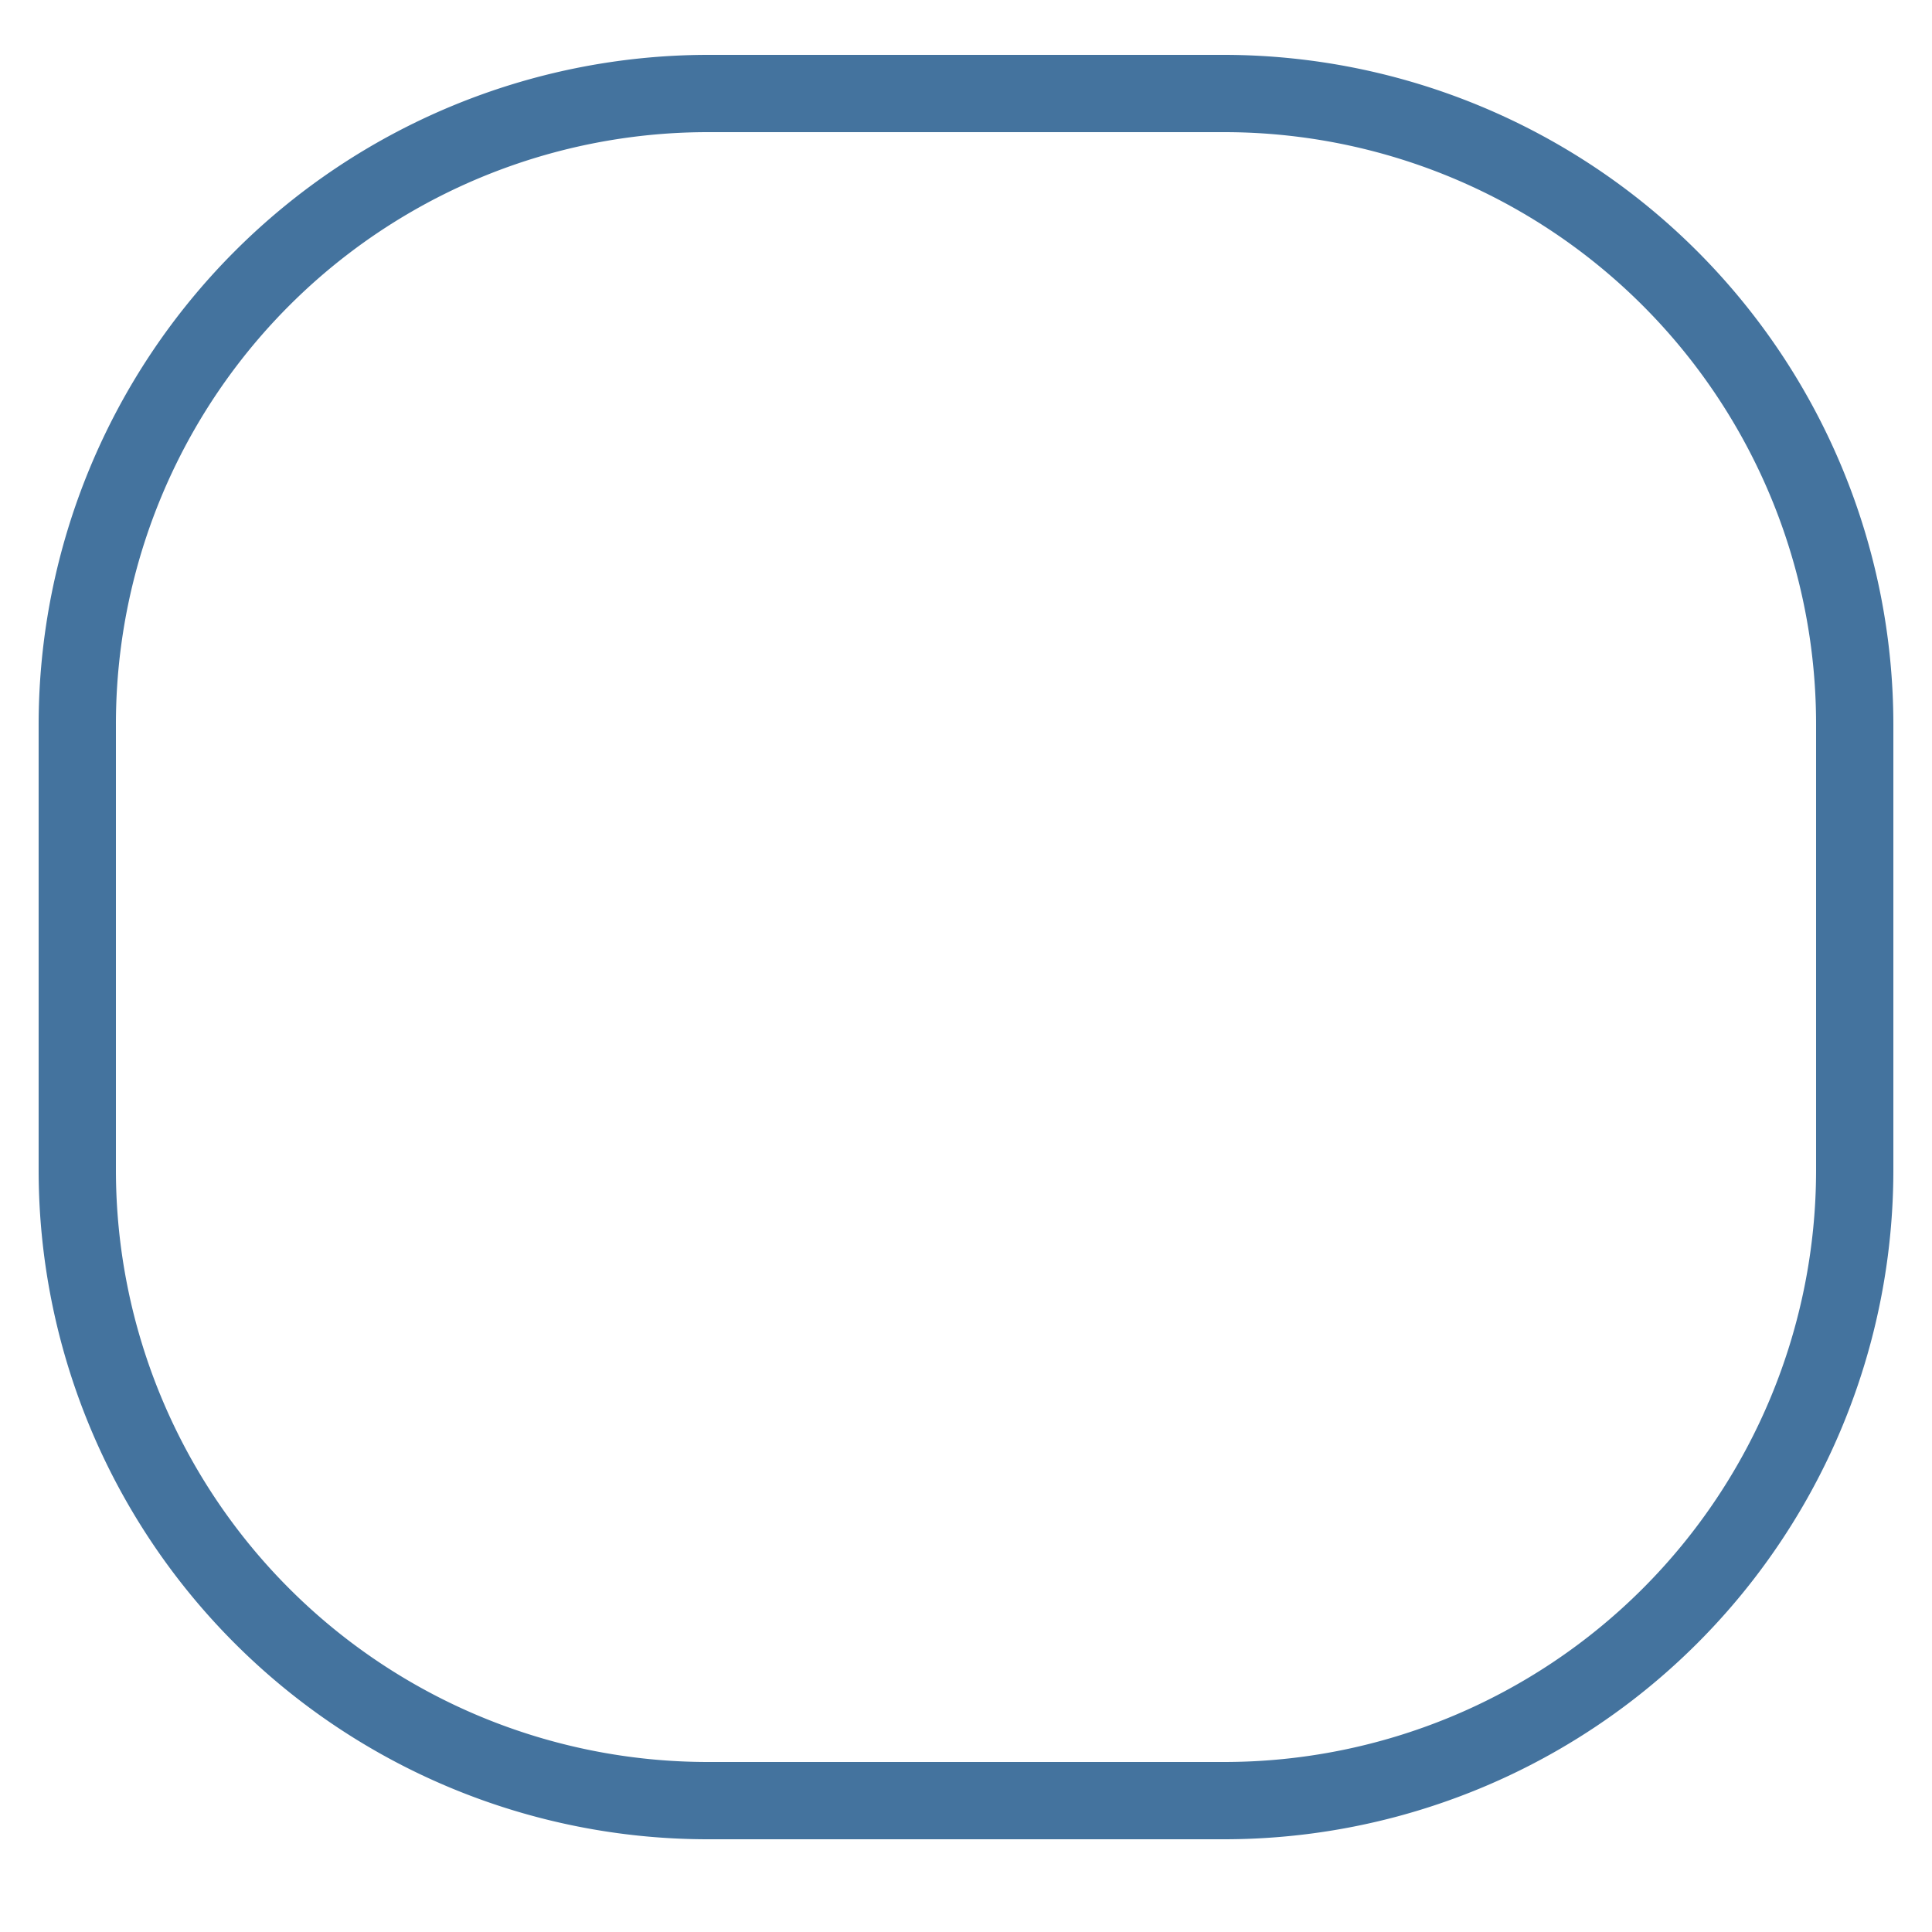 <svg xmlns="http://www.w3.org/2000/svg" width="25" height="25" viewBox="0 0 25 25"><path d="M15.84,1.71A7.66,7.66,0,0,1,23.5,9.38v5.76a7.66,7.66,0,0,1-7.66,7.66H9.16A7.66,7.66,0,0,1,1.5,15.14V9.38A7.66,7.66,0,0,1,9.16,1.71h6.68m0-1H9.16A8.67,8.67,0,0,0,.5,9.38v5.76A8.66,8.66,0,0,0,9.16,23.8h6.68a8.66,8.66,0,0,0,8.66-8.66V9.38A8.67,8.67,0,0,0,15.84.71Z" fill="#44739e"/></svg>